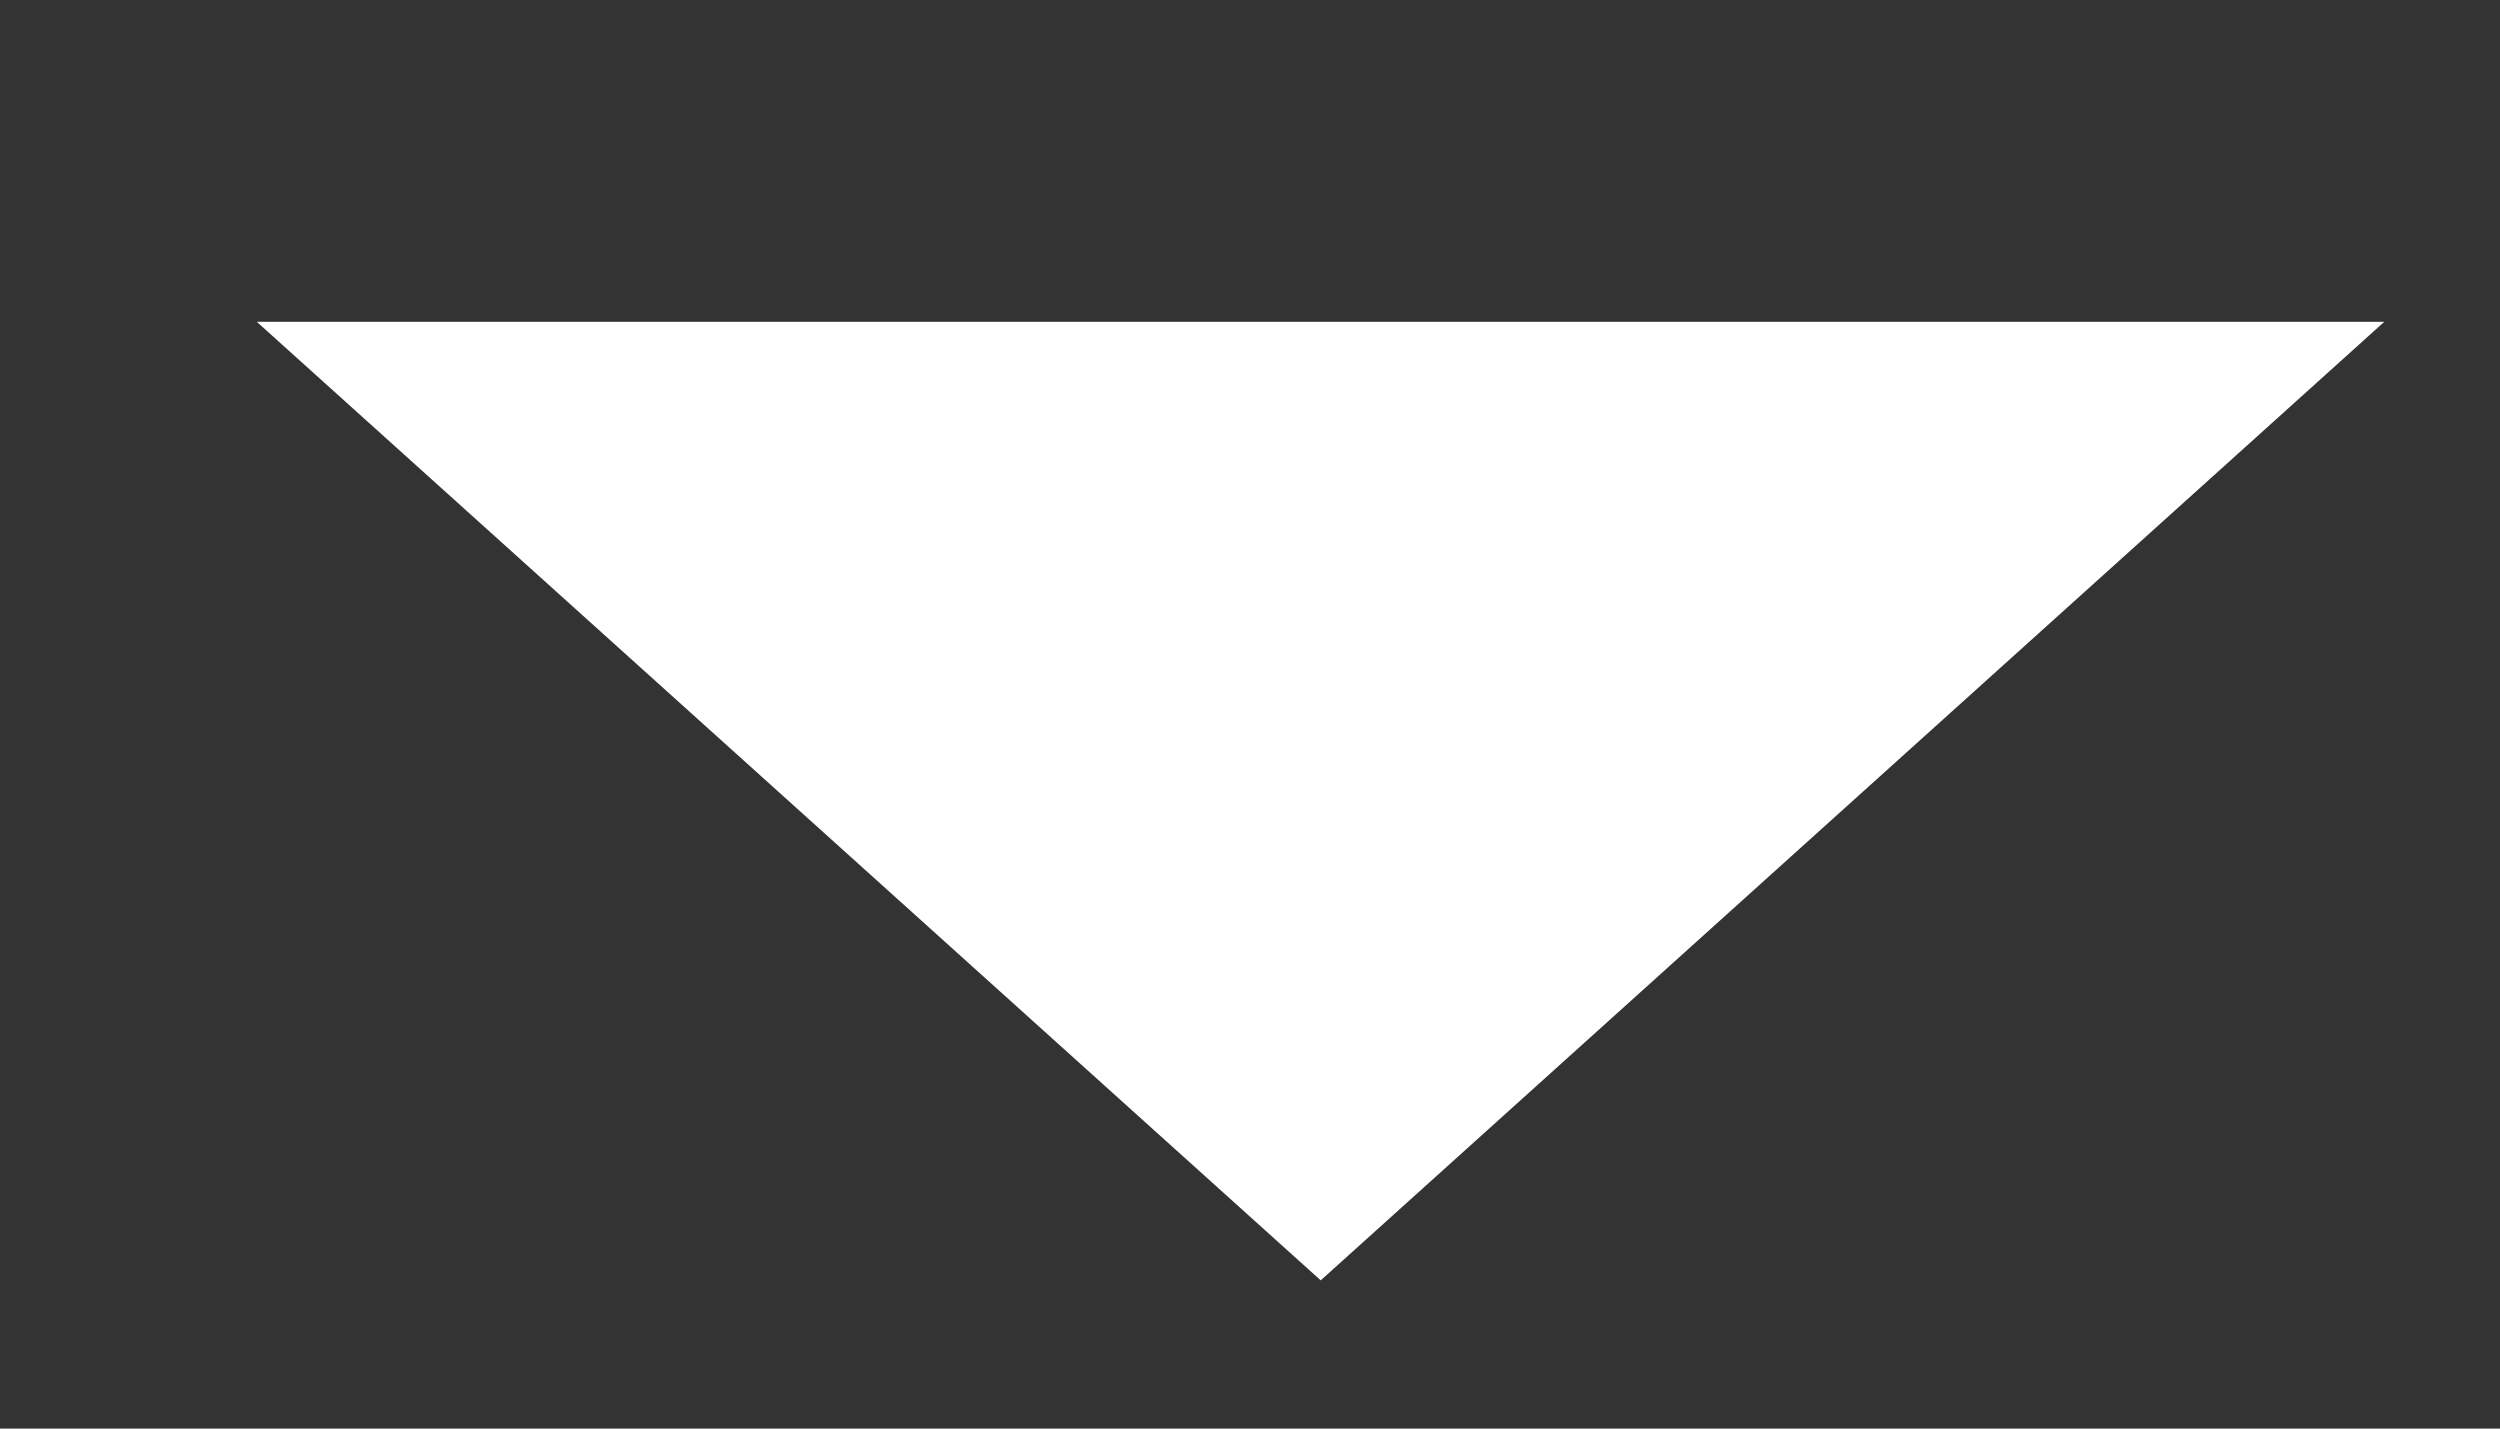 <svg width="7" height="4" viewBox="0 0 7 4" fill="none" xmlns="http://www.w3.org/2000/svg">
<rect x="0" y="0" width="7" height="4" fill="#333333" stroke="none"/>
<path d="M3.698 3.585L0.719 0.901L6.676 0.901L3.698 3.585Z" fill="white"/>
</svg>
